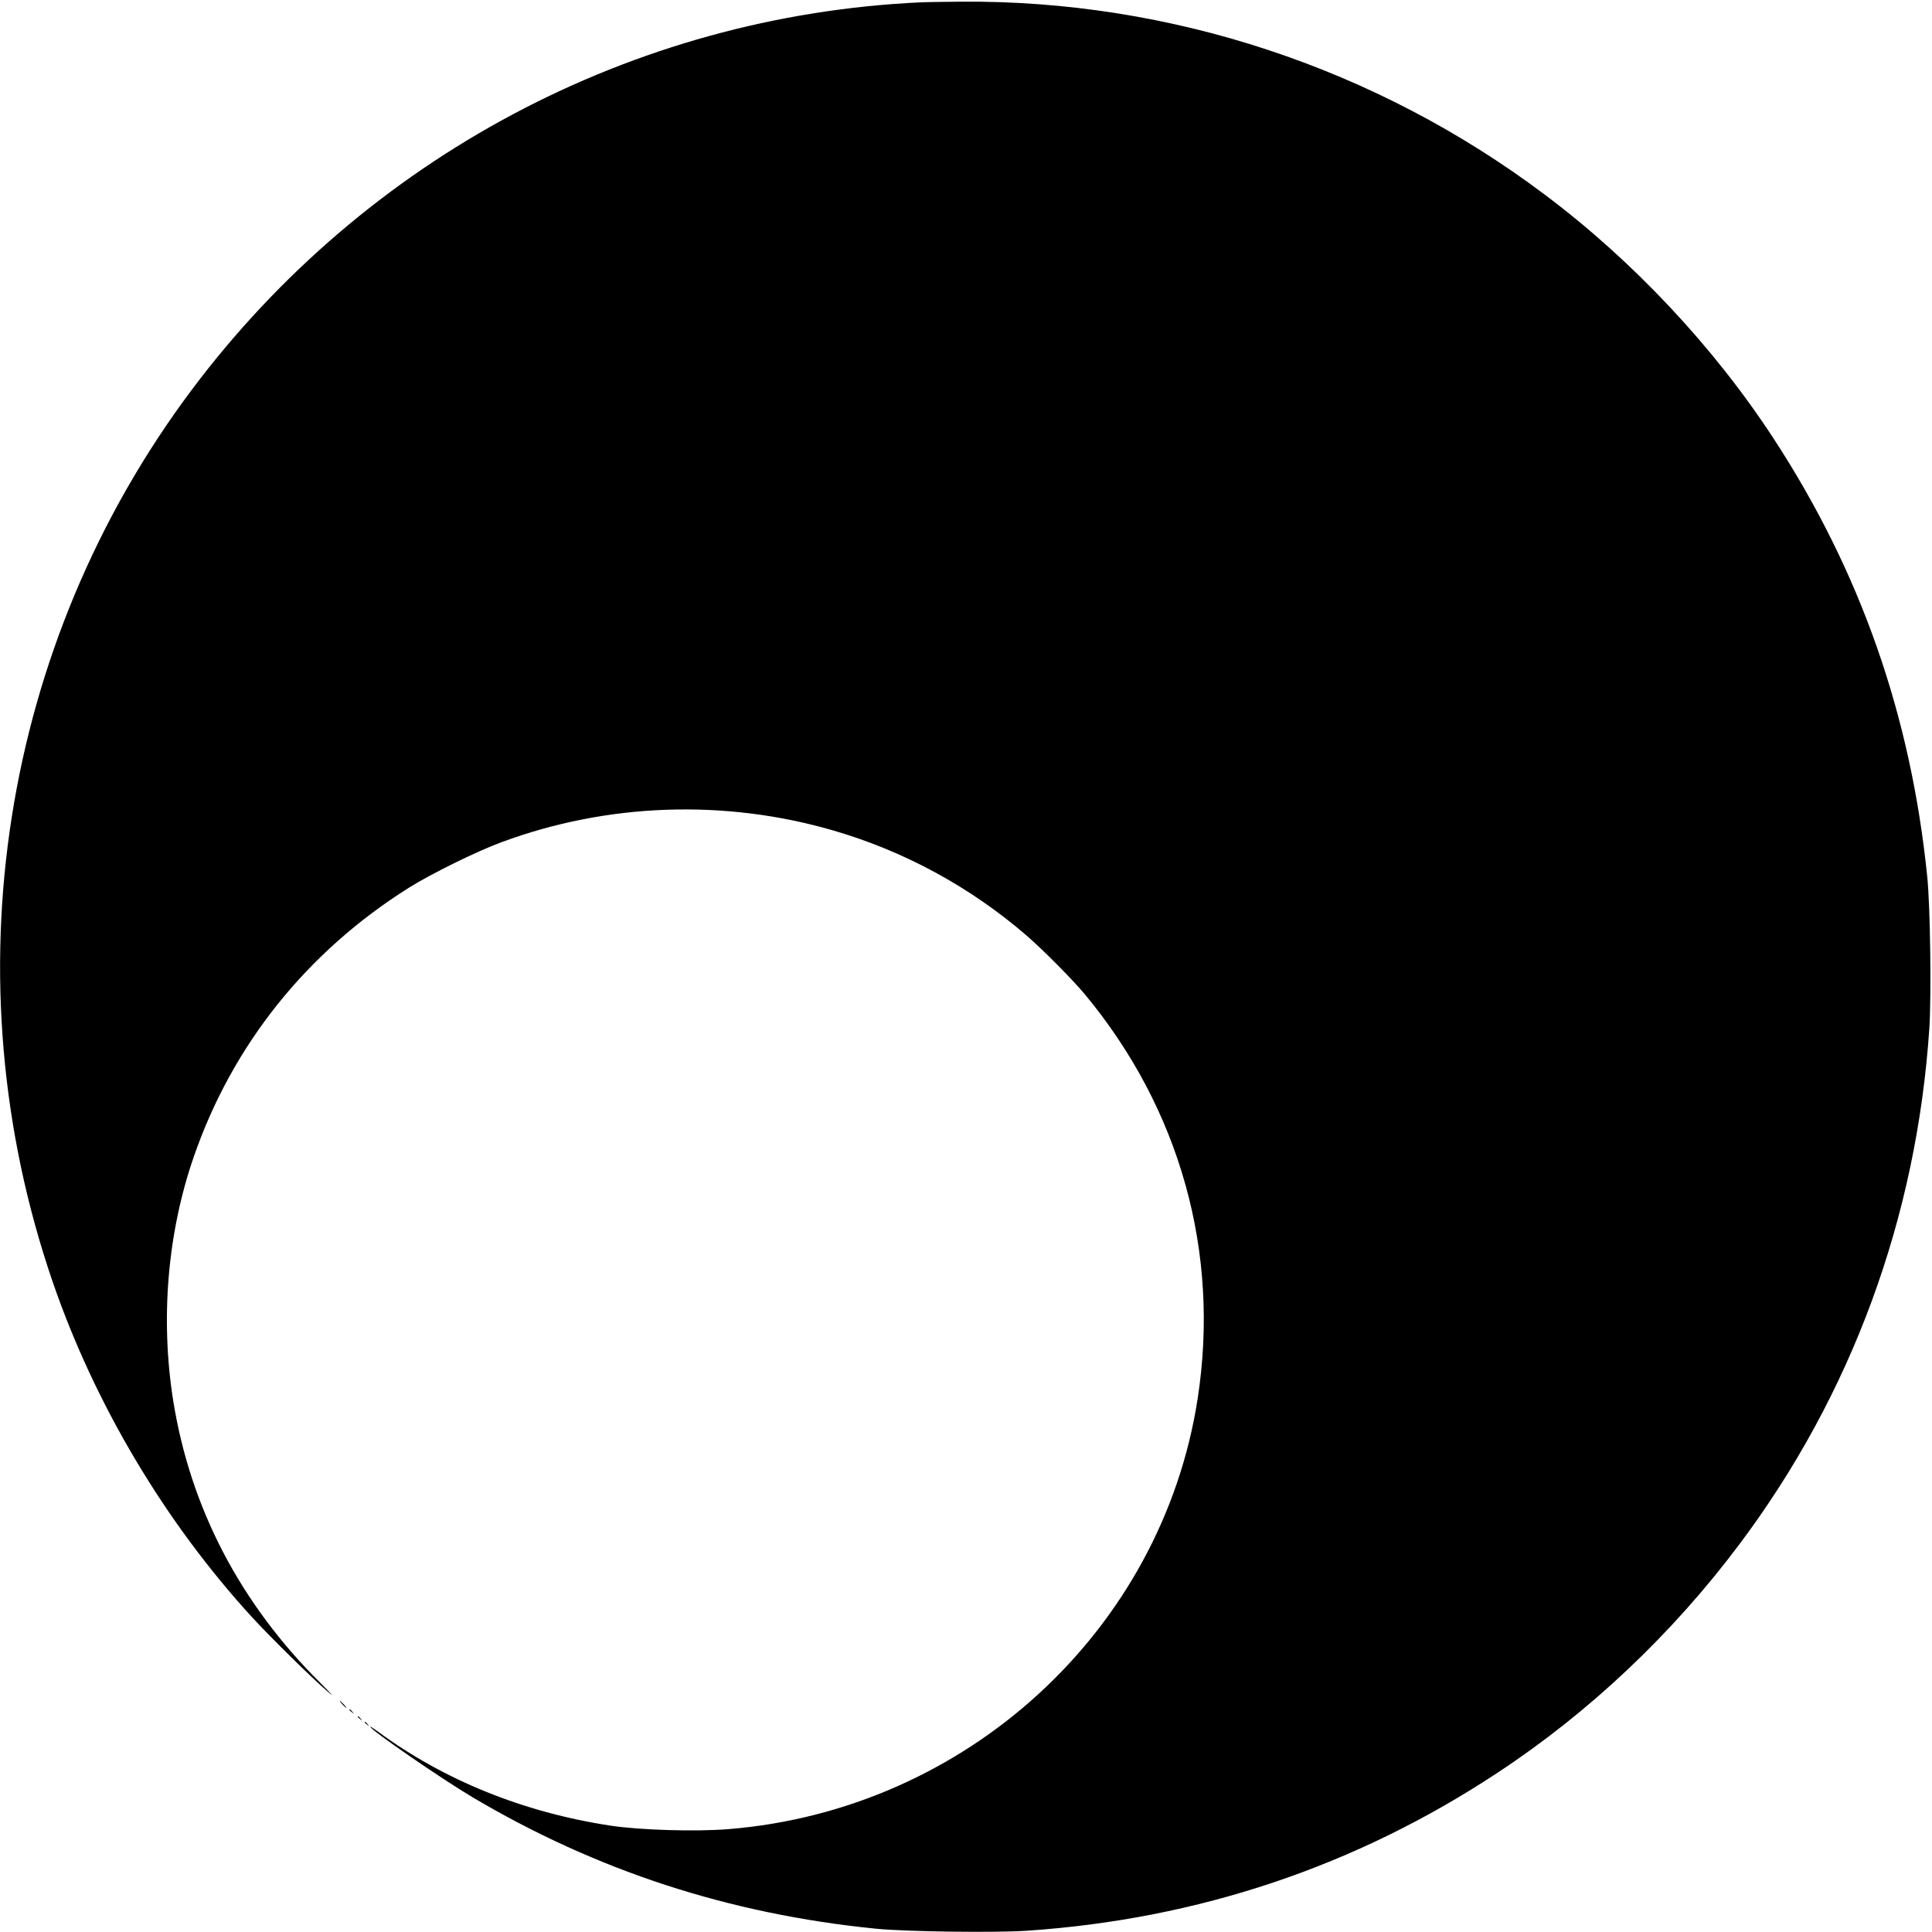 <?xml version="1.0" standalone="no"?>
<!DOCTYPE svg PUBLIC "-//W3C//DTD SVG 20010904//EN"
 "http://www.w3.org/TR/2001/REC-SVG-20010904/DTD/svg10.dtd">
<svg version="1.0" xmlns="http://www.w3.org/2000/svg"
 width="1388pt" height="1388pt" viewBox="0 0 1388 1388"
 preserveAspectRatio="xMidYMid meet">
<g transform="translate(0,1388) scale(0.1,-0.1)"
fill="#000000" stroke="none">
<path d="M6610 13863 c-2067 -97 -3982 -1116 -5232 -2783 -1371 -1830 -1746
-4230 -1001 -6405 302 -880 807 -1730 1437 -2417 123 -134 430 -437 536 -527
56 -49 44 -34 -50 60 -575 571 -931 1254 -1055 2022 -94 588 -43 1207 147
1756 278 804 811 1471 1545 1933 160 100 485 261 665 327 759 282 1602 312
2383 85 511 -148 987 -407 1390 -755 119 -103 329 -315 416 -419 687 -825 976
-1859 813 -2910 -258 -1666 -1662 -2953 -3371 -3091 -232 -19 -636 -7 -846 25
-626 95 -1199 327 -1672 676 -30 22 -55 38 -55 35 0 -22 511 -374 735 -507
892 -528 1841 -838 2895 -944 216 -22 855 -30 1086 -15 1232 83 2365 463 3384
1136 660 435 1254 997 1736 1640 806 1075 1274 2345 1365 3709 15 231 7 870
-15 1086 -117 1156 -478 2189 -1101 3145 -430 660 -1012 1281 -1650 1759
-1211 909 -2686 1396 -4190 1384 -126 -1 -259 -3 -295 -5z"/>
<path d="M2460 1635 c13 -14 26 -25 28 -25 3 0 -5 11 -18 25 -13 14 -26 25
-28 25 -3 0 5 -11 18 -25z"/>
<path d="M2510 1596 c0 -2 8 -10 18 -17 15 -13 16 -12 3 4 -13 16 -21 21 -21
13z"/>
<path d="M2570 1546 c0 -2 8 -10 18 -17 15 -13 16 -12 3 4 -13 16 -21 21 -21
13z"/>
<path d="M2620 1506 c0 -2 8 -10 18 -17 15 -13 16 -12 3 4 -13 16 -21 21 -21
13z"/>
</g>
</svg>
